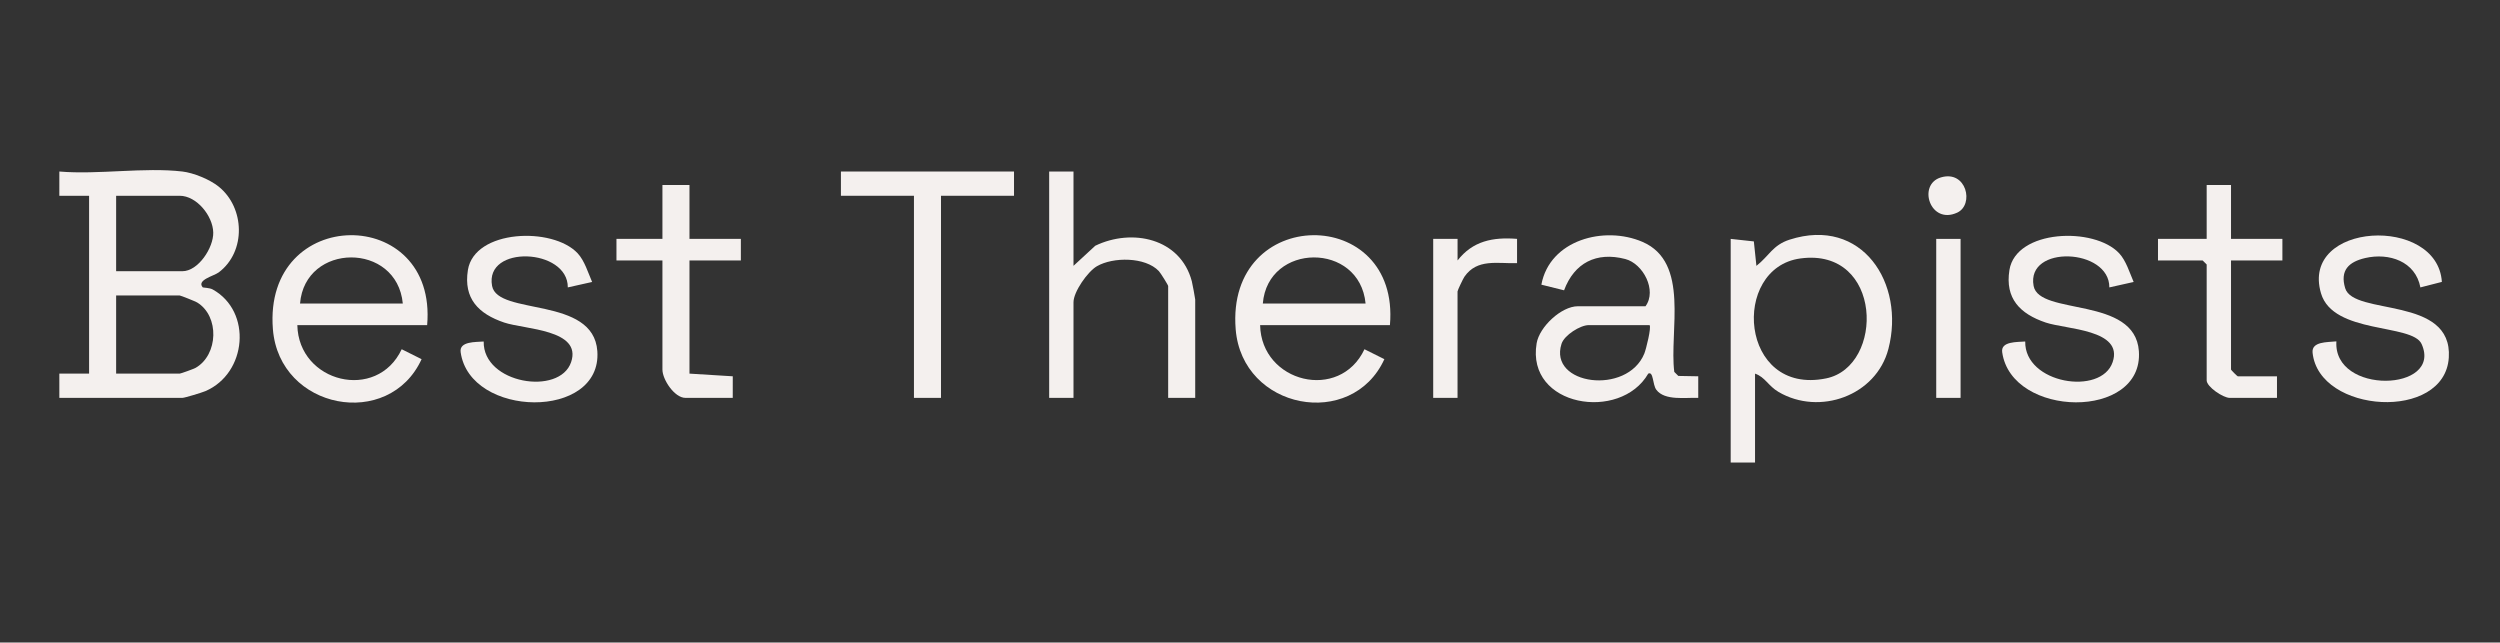 <svg width="214" height="55" viewBox="0 0 214 55" fill="none" xmlns="http://www.w3.org/2000/svg">
<rect x="0" y="0" width="214" height="55" fill="#333333" stroke="none"/>
<path d="M15.613 14.682C16.57 14.794 17.957 15.361 18.717 15.972C20.965 17.777 21.082 21.541 18.724 23.316C18.314 23.624 16.81 23.963 17.35 24.596C17.378 24.63 17.932 24.625 18.205 24.777C21.599 26.66 21.142 31.951 17.581 33.481C17.292 33.605 15.805 34.058 15.613 34.058H5.08L5.079 31.981L7.626 31.982V16.758L5.079 16.759L5.08 14.682C8.41 14.966 12.36 14.299 15.613 14.682ZM9.941 23.216H15.613C16.966 23.216 18.287 21.206 18.254 19.894C18.218 18.474 16.83 16.758 15.382 16.758H9.941V23.216ZM9.941 31.982H15.382C15.466 31.982 16.579 31.582 16.74 31.49C18.688 30.383 18.804 27.059 16.869 25.887C16.72 25.796 15.462 25.293 15.382 25.293H9.941V31.982Z" fill="#F4F0EE"/>
<path d="M148.147 20.449L150.129 20.665L150.349 22.758C151.436 21.906 151.745 20.978 153.19 20.514C159.396 18.52 163.103 24.263 161.648 29.864C160.606 33.879 155.747 35.609 152.244 33.551C151.352 33.027 151.102 32.284 150.231 31.982V39.594H148.147L148.147 20.449ZM154.11 22.124C148.137 22.934 148.893 33.895 156.313 32.391C161.337 31.373 161.181 21.166 154.11 22.124Z" fill="#F4F0EE"/>
<path d="M36.564 27.83H25.452C25.552 32.758 32.267 34.408 34.385 29.894L36.088 30.745C33.304 36.831 23.911 35.077 23.36 28.184C22.508 17.526 37.461 17.492 36.564 27.83ZM34.48 25.985C33.978 20.69 26.107 20.749 25.683 25.985H34.48Z" fill="#F4F0EE"/>
<path d="M118.978 27.83H107.866C107.966 32.758 114.681 34.408 116.799 29.894L118.502 30.745C115.718 36.831 106.325 35.077 105.774 28.184C104.922 17.526 119.875 17.492 118.978 27.83ZM116.894 25.985C116.392 20.69 108.521 20.749 108.097 25.985H116.894Z" fill="#F4F0EE"/>
<path d="M140.855 26.215C141.852 24.866 140.659 22.57 139.125 22.172C136.644 21.527 134.756 22.509 133.884 24.85L131.941 24.368C132.653 20.531 137.33 19.297 140.597 20.705C144.673 22.46 142.877 28.353 143.318 31.834L143.665 32.18L145.37 32.211L145.37 34.059C144.302 34.014 142.5 34.323 141.782 33.365C141.45 32.922 141.546 31.749 141.089 31.983C138.711 36.123 130.616 34.834 131.536 29.384C131.773 27.974 133.653 26.215 135.067 26.215L140.855 26.215ZM141.202 27.83H135.993C135.276 27.83 133.906 28.683 133.666 29.433C132.533 32.964 139.283 33.863 140.754 30.265C140.904 29.897 141.375 28.002 141.202 27.83Z" fill="#F4F0EE"/>
<path d="M91.892 14.682V22.755L93.755 21.036C96.895 19.521 101.043 20.381 102.021 24.081C102.068 24.255 102.31 25.559 102.31 25.639V34.058H99.995V24.485C99.995 24.404 99.346 23.363 99.197 23.205C98.034 21.979 95.274 21.987 93.895 22.79C93.099 23.252 91.892 24.982 91.892 25.869V34.058H89.809V14.682H91.892Z" fill="#F4F0EE"/>
<path d="M49.447 21.682C50.035 22.311 50.347 23.357 50.685 24.137L48.604 24.602C48.626 21.238 41.462 20.932 42.122 24.476C42.6 27.044 50.797 25.325 51.132 30.055C51.553 35.983 40.213 35.791 39.431 30.142C39.302 29.204 40.733 29.288 41.404 29.233C41.332 32.851 47.91 33.903 48.889 30.994C49.831 28.194 44.902 28.201 43.153 27.608C40.956 26.864 39.663 25.551 40.052 23.116C40.607 19.636 47.307 19.39 49.447 21.682Z" fill="#F4F0EE"/>
<path d="M181.402 21.682C181.99 22.311 182.302 23.357 182.641 24.137L180.559 24.602C180.582 21.238 173.417 20.932 174.077 24.476C174.555 27.044 182.752 25.325 183.088 30.055C183.508 35.983 172.168 35.791 171.387 30.142C171.257 29.204 172.688 29.288 173.359 29.233C173.287 32.851 179.865 33.903 180.844 30.994C181.786 28.194 176.857 28.201 175.108 27.608C172.911 26.864 171.618 25.551 172.007 23.116C172.562 19.636 179.263 19.39 181.402 21.682Z" fill="#F4F0EE"/>
<path d="M209.024 24.131L207.185 24.602C206.766 22.369 204.5 21.616 202.464 22.087C201.063 22.411 200.285 23.136 200.747 24.669C201.467 27.058 209.952 25.294 209.618 30.608C209.274 36.086 198.496 35.411 197.957 30.194C197.857 29.222 199.211 29.303 199.995 29.221C199.707 33.828 209.123 33.532 207.29 29.448C206.495 27.677 199.717 28.637 198.678 25.108C196.877 18.987 208.652 18.404 209.024 24.131Z" fill="#F4F0EE"/>
<path d="M86.799 14.682V16.758H80.549V34.058H78.234V16.758H71.983V14.682H86.799Z" fill="#F4F0EE"/>
<path d="M59.019 15.835V20.449H63.418V22.294H59.019V31.982L62.725 32.211L62.723 34.058H58.672C57.739 34.058 56.704 32.493 56.704 31.636V22.294H52.769V20.449H56.704V15.835H59.019Z" fill="#F4F0EE"/>
<path d="M190.975 15.835V20.449H195.373V22.294H190.975V31.636C190.975 31.677 191.512 32.212 191.553 32.212H194.91V34.058H190.859C190.307 34.058 188.891 33.116 188.891 32.559V22.64L188.544 22.294H184.724V20.449H188.891V15.835H190.975Z" fill="#F4F0EE"/>
<path d="M122.682 20.449L124.767 20.447L124.768 22.294C126.064 20.628 127.789 20.283 129.86 20.447V22.526C128.196 22.576 126.437 22.115 125.355 23.689C125.238 23.859 124.765 24.855 124.765 24.947V34.058H122.682L122.682 20.449Z" fill="#F4F0EE"/>
<path d="M167.825 20.449H165.741V34.058H167.825V20.449Z" fill="#F4F0EE"/>
<path d="M166.138 15.187C168.337 14.53 169.013 17.519 167.538 18.201C165.214 19.275 164.109 15.794 166.138 15.187Z" fill="#F4F0EE"/>
</svg>
